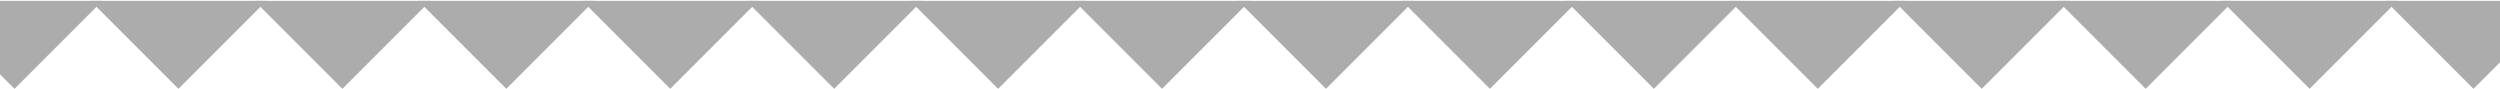 <svg width="366" height="13" viewBox="0 0 366 13" fill="none" xmlns="http://www.w3.org/2000/svg">
<g clip-path="url(#clip0_133_668)">
<path d="M349.25 0.126H374.999L362.124 13L349.25 0.126Z" fill="#ACACAC"/>
<path d="M325.25 0.126H350.999L338.124 13L325.25 0.126Z" fill="#ACACAC"/>
<path d="M301.25 0.126H326.999L314.124 13L301.25 0.126Z" fill="#ACACAC"/>
<path d="M277.25 0.126H302.999L290.124 13L277.25 0.126Z" fill="#ACACAC"/>
<path d="M253.25 0.126H278.999L266.124 13L253.25 0.126Z" fill="#ACACAC"/>
<path d="M229.25 0.126H254.999L242.124 13L229.25 0.126Z" fill="#ACACAC"/>
<path d="M205.25 0.126H230.999L218.124 13L205.25 0.126Z" fill="#ACACAC"/>
<path d="M181.25 0.126H206.999L194.124 13L181.25 0.126Z" fill="#ACACAC"/>
<path d="M157.25 0.126H182.999L170.124 13L157.25 0.126Z" fill="#ACACAC"/>
<path d="M133.25 0.126H158.999L146.124 13L133.25 0.126Z" fill="#ACACAC"/>
<path d="M109.25 0.126H134.999L122.124 13L109.25 0.126Z" fill="#ACACAC"/>
<path d="M85.25 0.126H110.999L98.124 13L85.25 0.126Z" fill="#ACACAC"/>
<path d="M61.25 0.126H86.999L74.124 13L61.25 0.126Z" fill="#ACACAC"/>
<path d="M37.25 0.126H62.999L50.124 13L37.25 0.126Z" fill="#ACACAC"/>
<path d="M13.25 0.126H38.999L26.124 13L13.25 0.126Z" fill="#ACACAC"/>
<path d="M-10.75 0.126H14.999L2.124 13L-10.75 0.126Z" fill="#ACACAC"/>
</g>
<defs>
<clipPath id="clip0_133_668">
<rect width="412" height="13" fill="white" transform="matrix(-1 0 0 -1 412 13)"/>
</clipPath>
</defs>
</svg>
